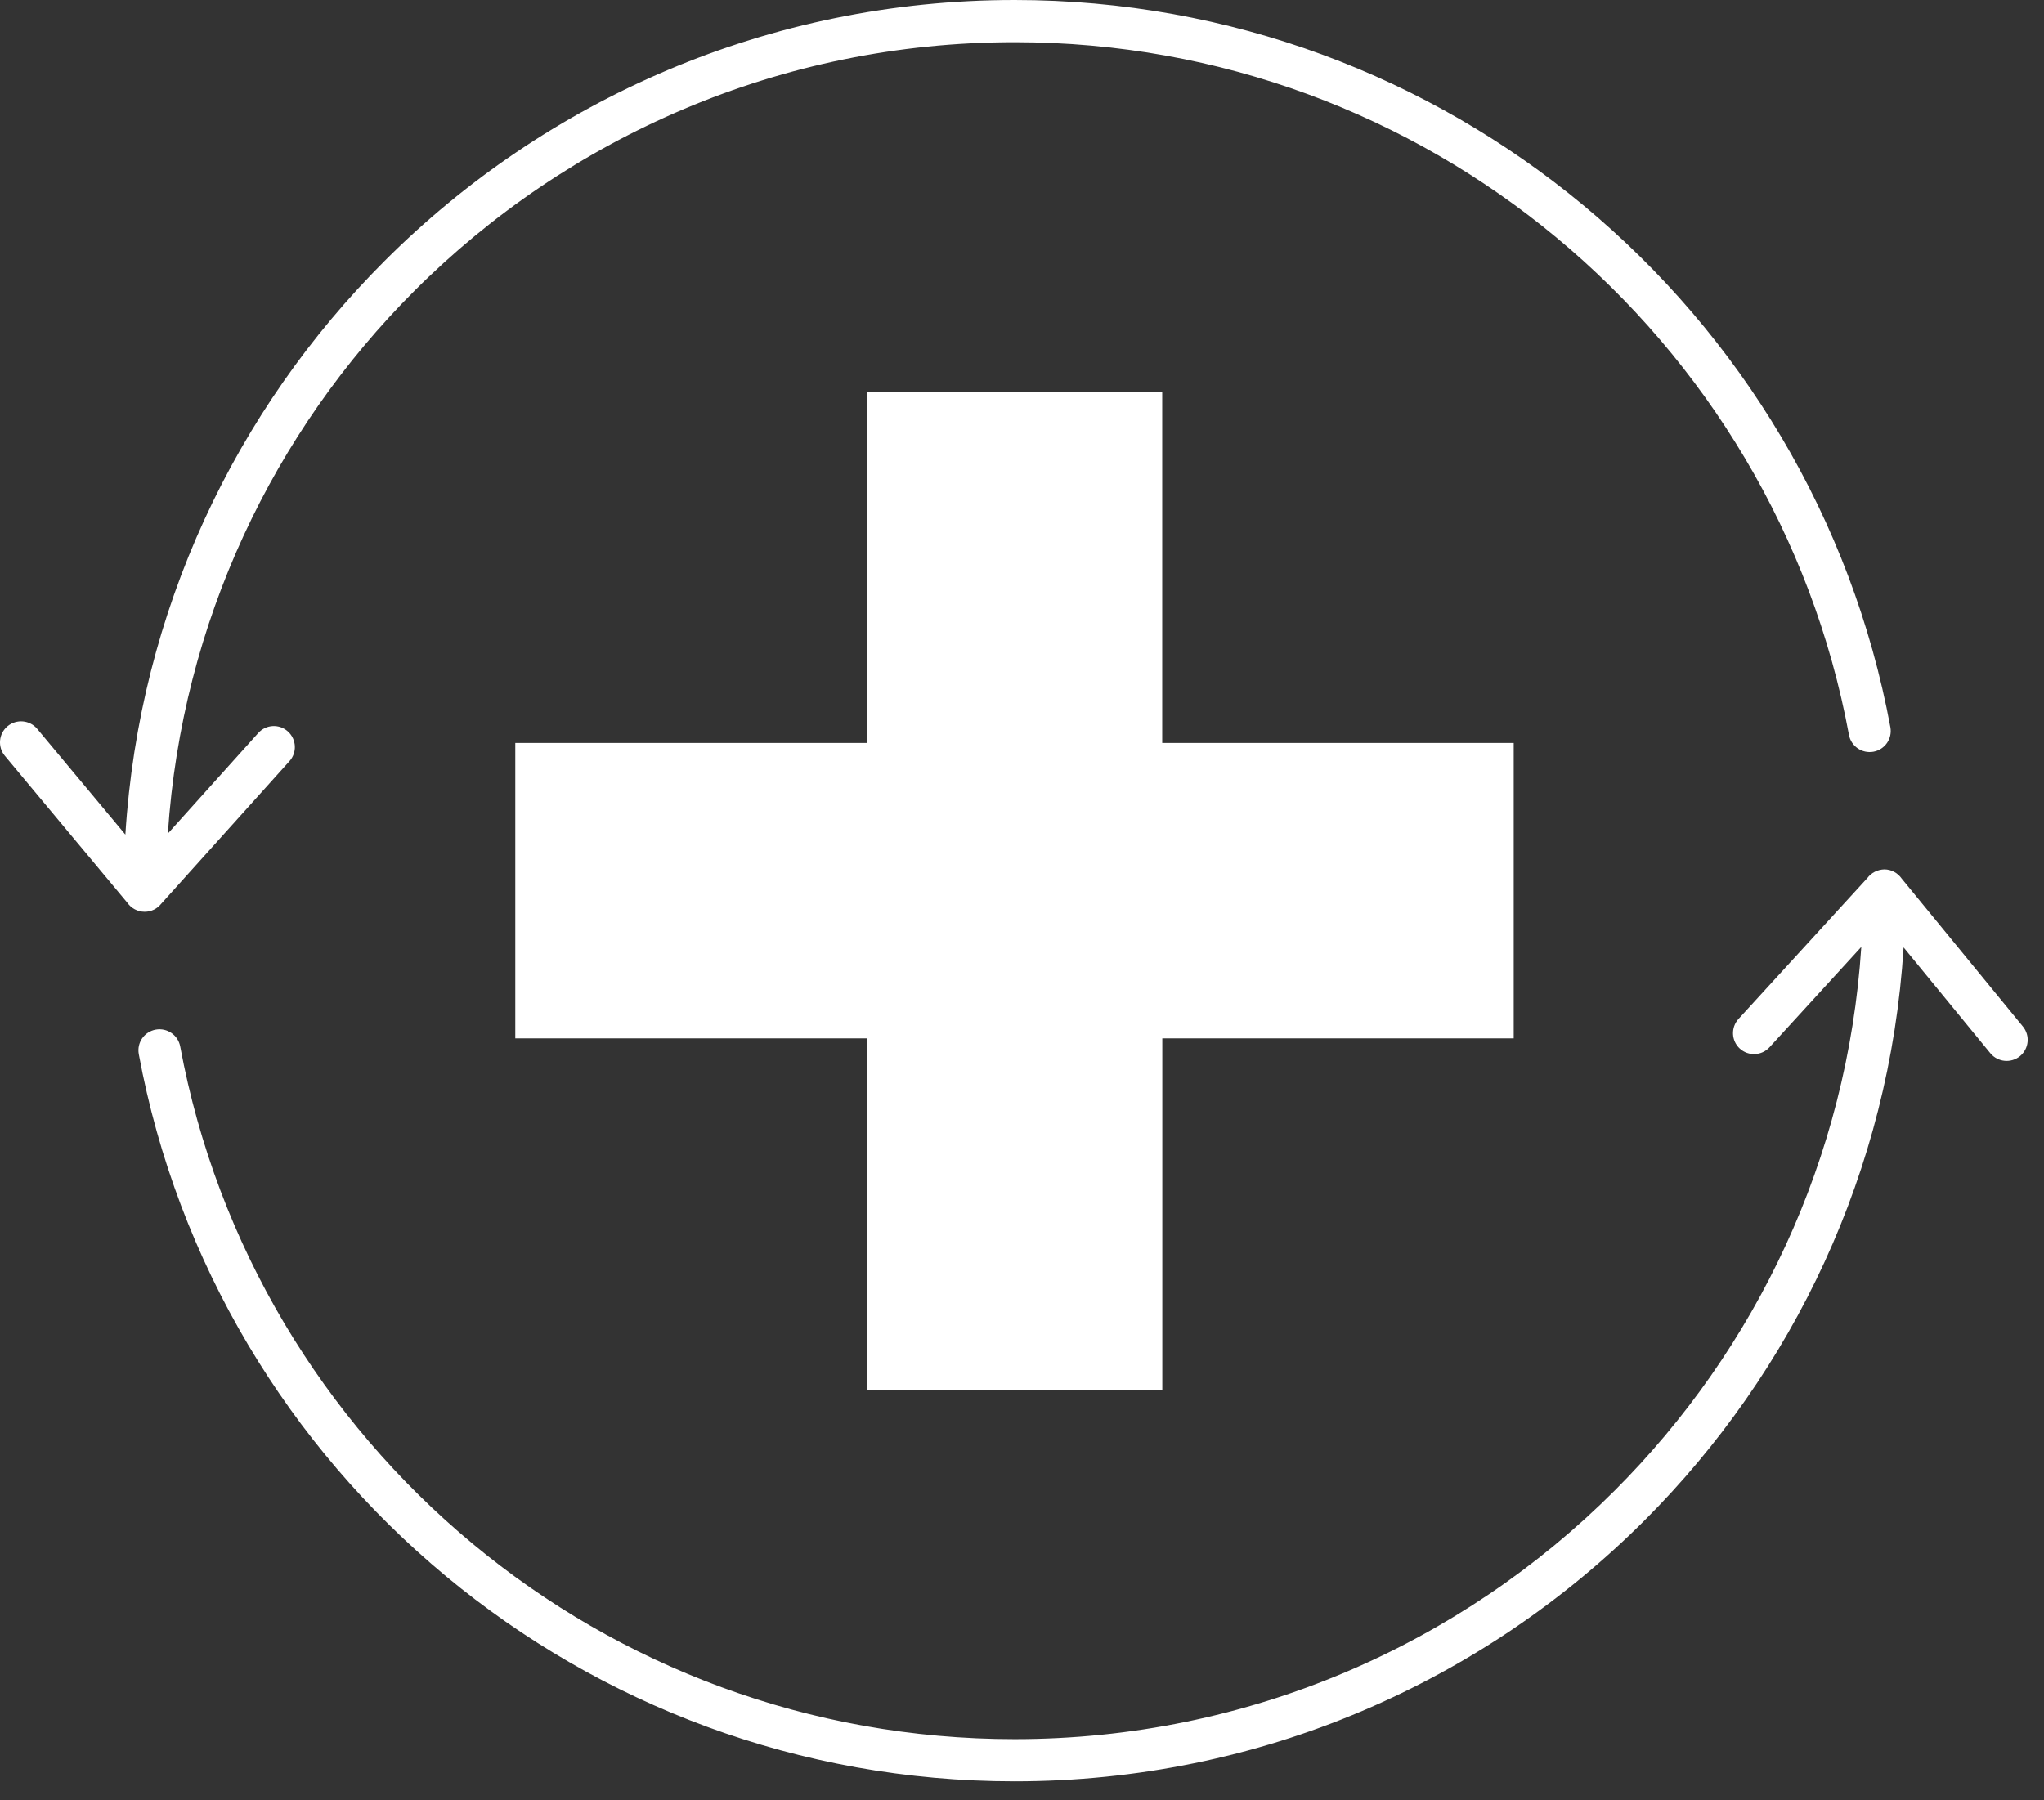 <?xml version="1.0" encoding="UTF-8"?> <svg xmlns="http://www.w3.org/2000/svg" width="84" height="74" viewBox="0 0 84 74" fill="none"><rect x="0" y="0" width="84" height="74" fill="#333333" stroke="none"/><path fill-rule="evenodd" clip-rule="evenodd" d="M35.621 16.094H47.762V30.539H62.207V42.68H47.766V57.125H35.621V42.68H21.176V30.539H35.621V16.094ZM10.613 30.129L6.898 34.262C7.476 25.567 11.242 17.742 17.035 11.95C23.348 5.637 32.066 1.735 41.695 1.735C50.164 1.735 57.925 4.75 63.961 9.762C70.106 14.864 74.469 22.032 75.984 30.203C76.07 30.672 76.519 30.984 76.992 30.898C77.461 30.812 77.773 30.363 77.687 29.891C76.097 21.312 71.515 13.789 65.066 8.434C58.722 3.168 50.578 0 41.695 0C31.586 0 22.433 4.098 15.808 10.723C9.687 16.84 5.726 25.114 5.152 34.305L1.531 29.961C1.226 29.594 0.68 29.543 0.312 29.848C-0.055 30.153 -0.106 30.7 0.199 31.067L5.23 37.102C5.387 37.328 5.648 37.477 5.945 37.477C6.219 37.477 6.461 37.352 6.621 37.153L11.894 31.289C12.215 30.934 12.187 30.387 11.832 30.067C11.48 29.746 10.933 29.773 10.613 30.129ZM76.742 36.09L71.445 41.883C71.125 42.234 71.148 42.781 71.5 43.102C71.851 43.422 72.398 43.399 72.719 43.047L76.492 38.922C75.922 47.633 72.156 55.469 66.355 61.27C60.042 67.582 51.324 71.485 41.695 71.485C33.226 71.485 25.465 68.469 19.429 63.458C13.284 58.356 8.921 51.188 7.406 43.017C7.32 42.548 6.871 42.236 6.398 42.321C5.929 42.407 5.617 42.856 5.703 43.329C7.293 51.907 11.875 59.434 18.324 64.786C24.668 70.052 32.812 73.22 41.695 73.22C51.804 73.22 60.957 69.122 67.582 62.497C73.695 56.383 77.656 48.122 78.23 38.942L81.796 43.293C82.101 43.661 82.644 43.715 83.015 43.411C83.382 43.106 83.437 42.563 83.132 42.192L78.152 36.114C77.995 35.887 77.734 35.735 77.437 35.735C77.152 35.743 76.898 35.879 76.742 36.09Z" fill="white"></path></svg> 